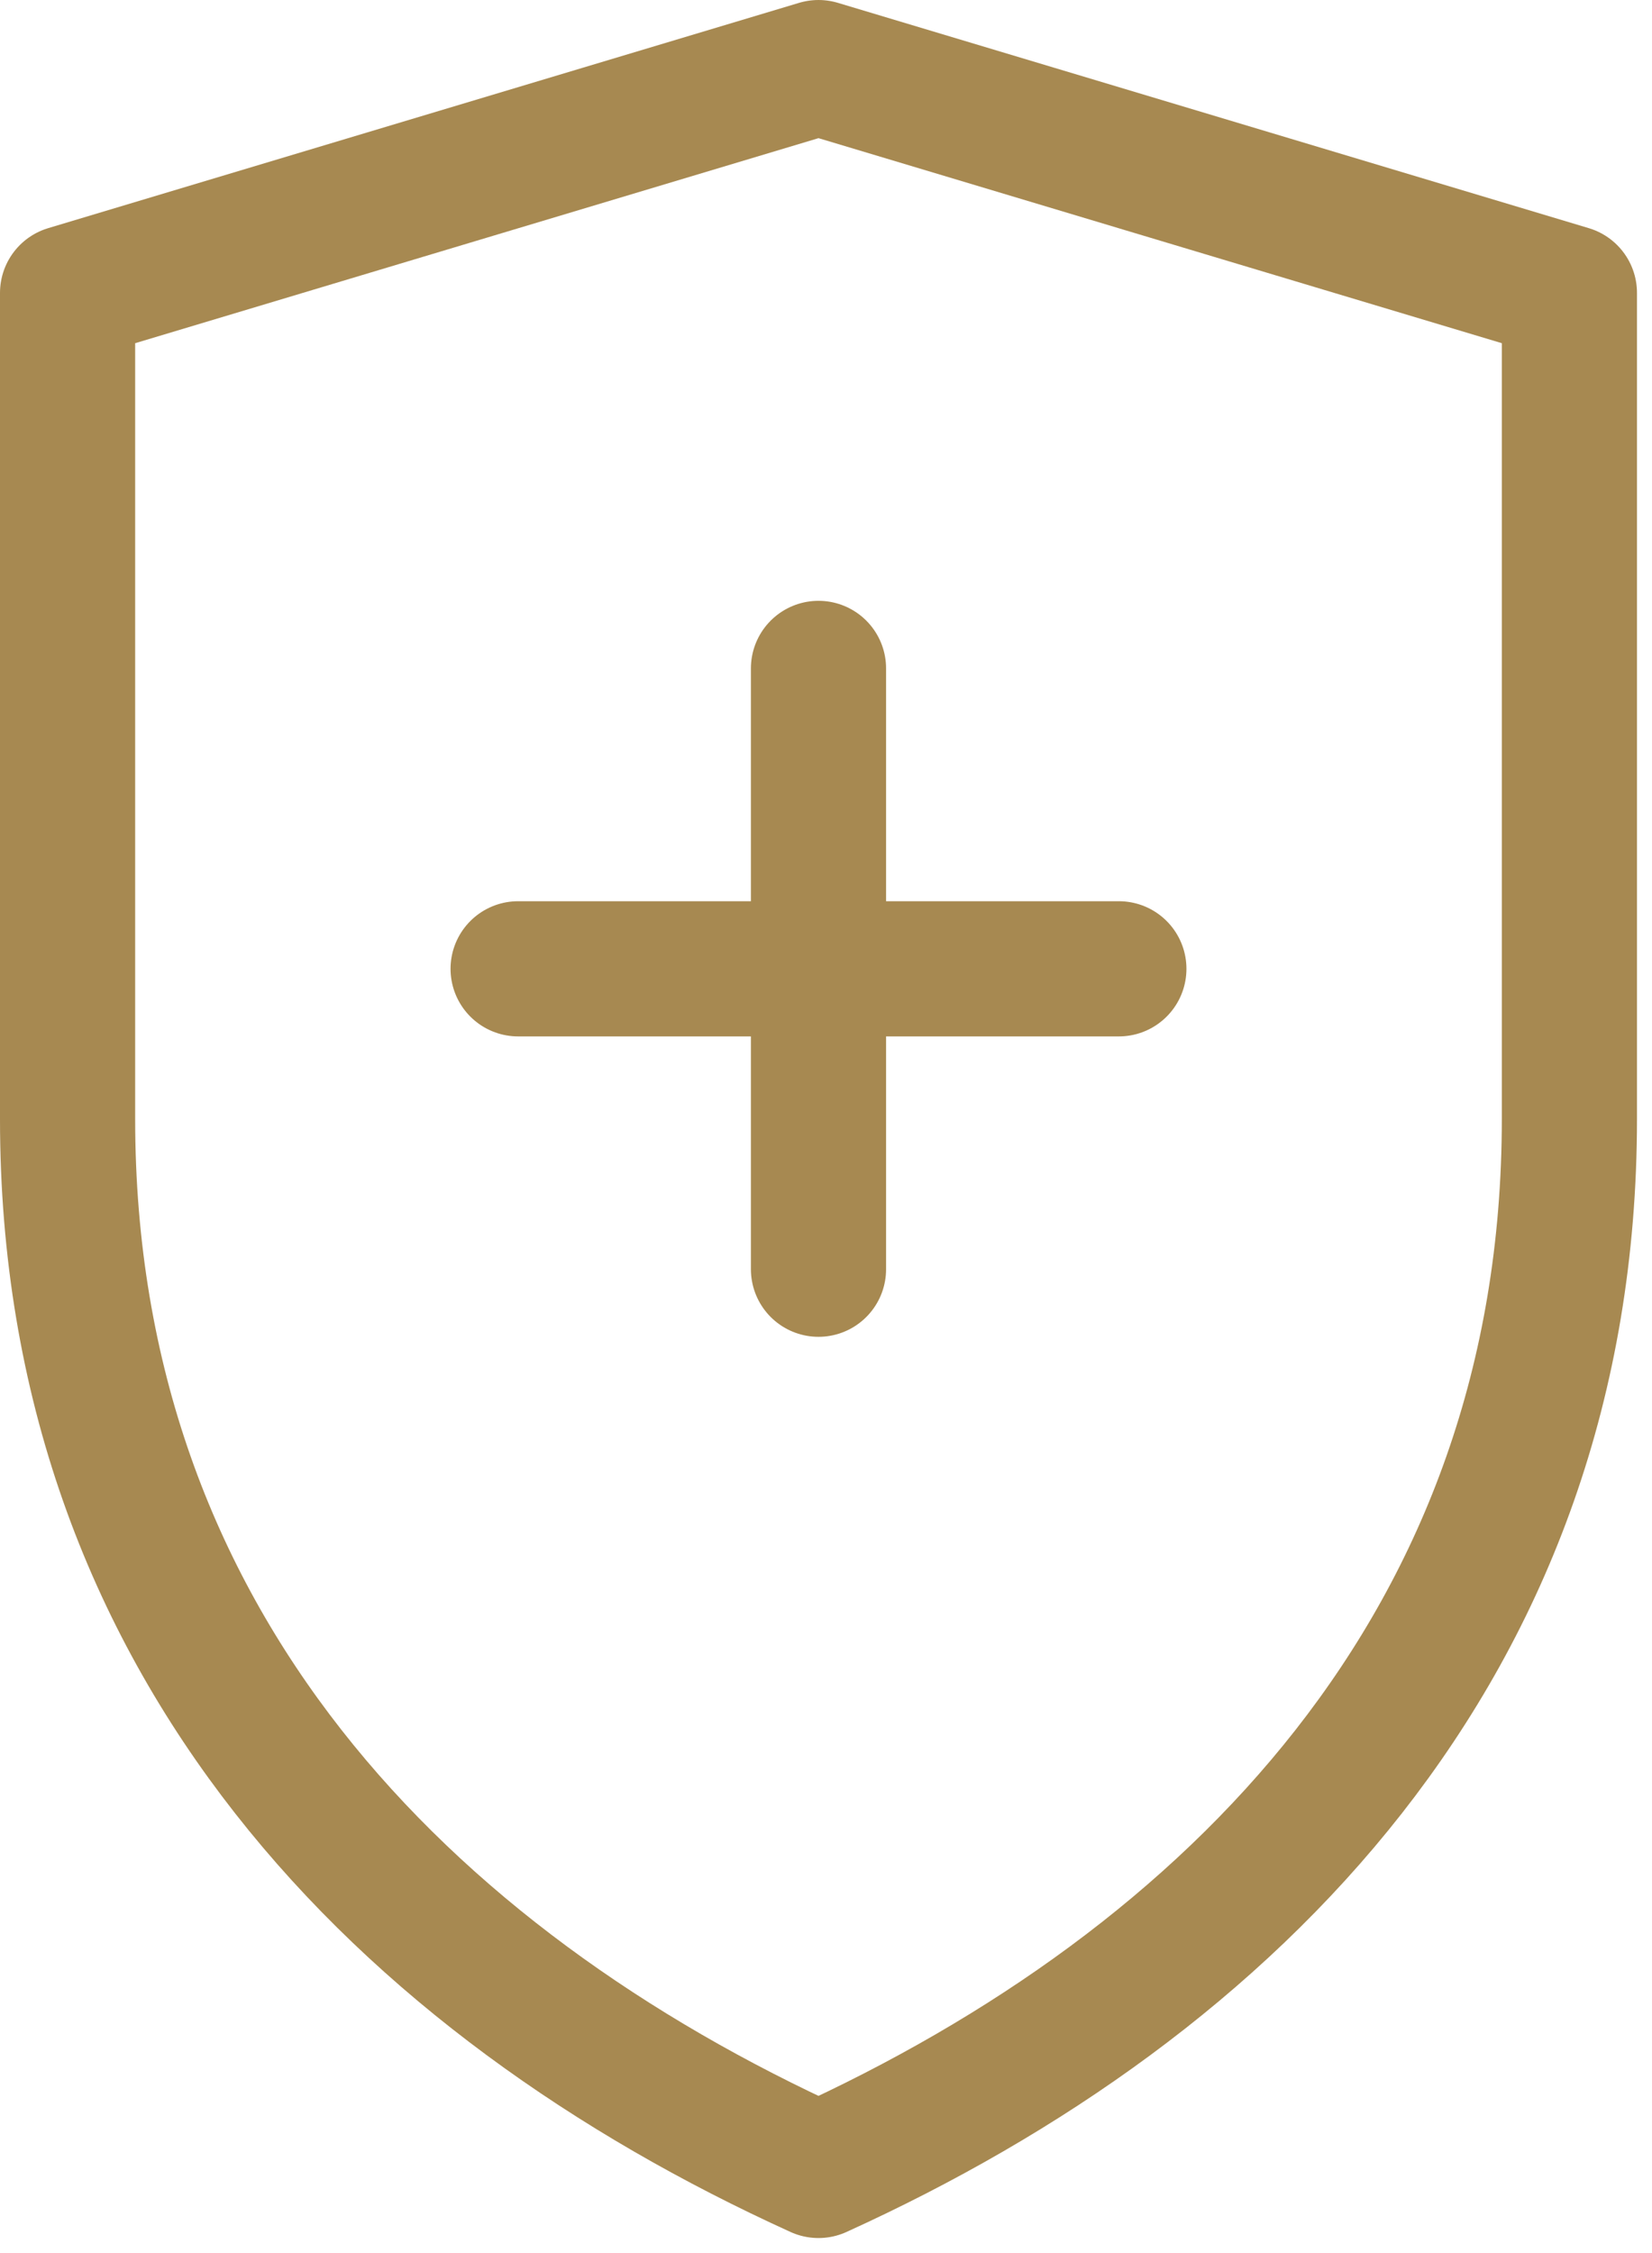 <svg width="22" height="30" viewBox="0 0 22 30" fill="none" xmlns="http://www.w3.org/2000/svg">
<path d="M10.9 0.9L20.9 3.9V14.9C20.9 21.9 16.4 26.4 10.9 28.9C5.4 26.4 0.9 21.9 0.9 14.9V3.9L10.9 0.9Z" stroke="#A78951" stroke-width="1.8" stroke-linecap="round" stroke-linejoin="round"/>
<path d="M10.9 8.9V16.9" stroke="#A78951" stroke-width="1.8" stroke-linecap="round" stroke-linejoin="round"/>
<path d="M6.9 12.9H14.9" stroke="#A78951" stroke-width="1.8" stroke-linecap="round" stroke-linejoin="round"/>
</svg>
